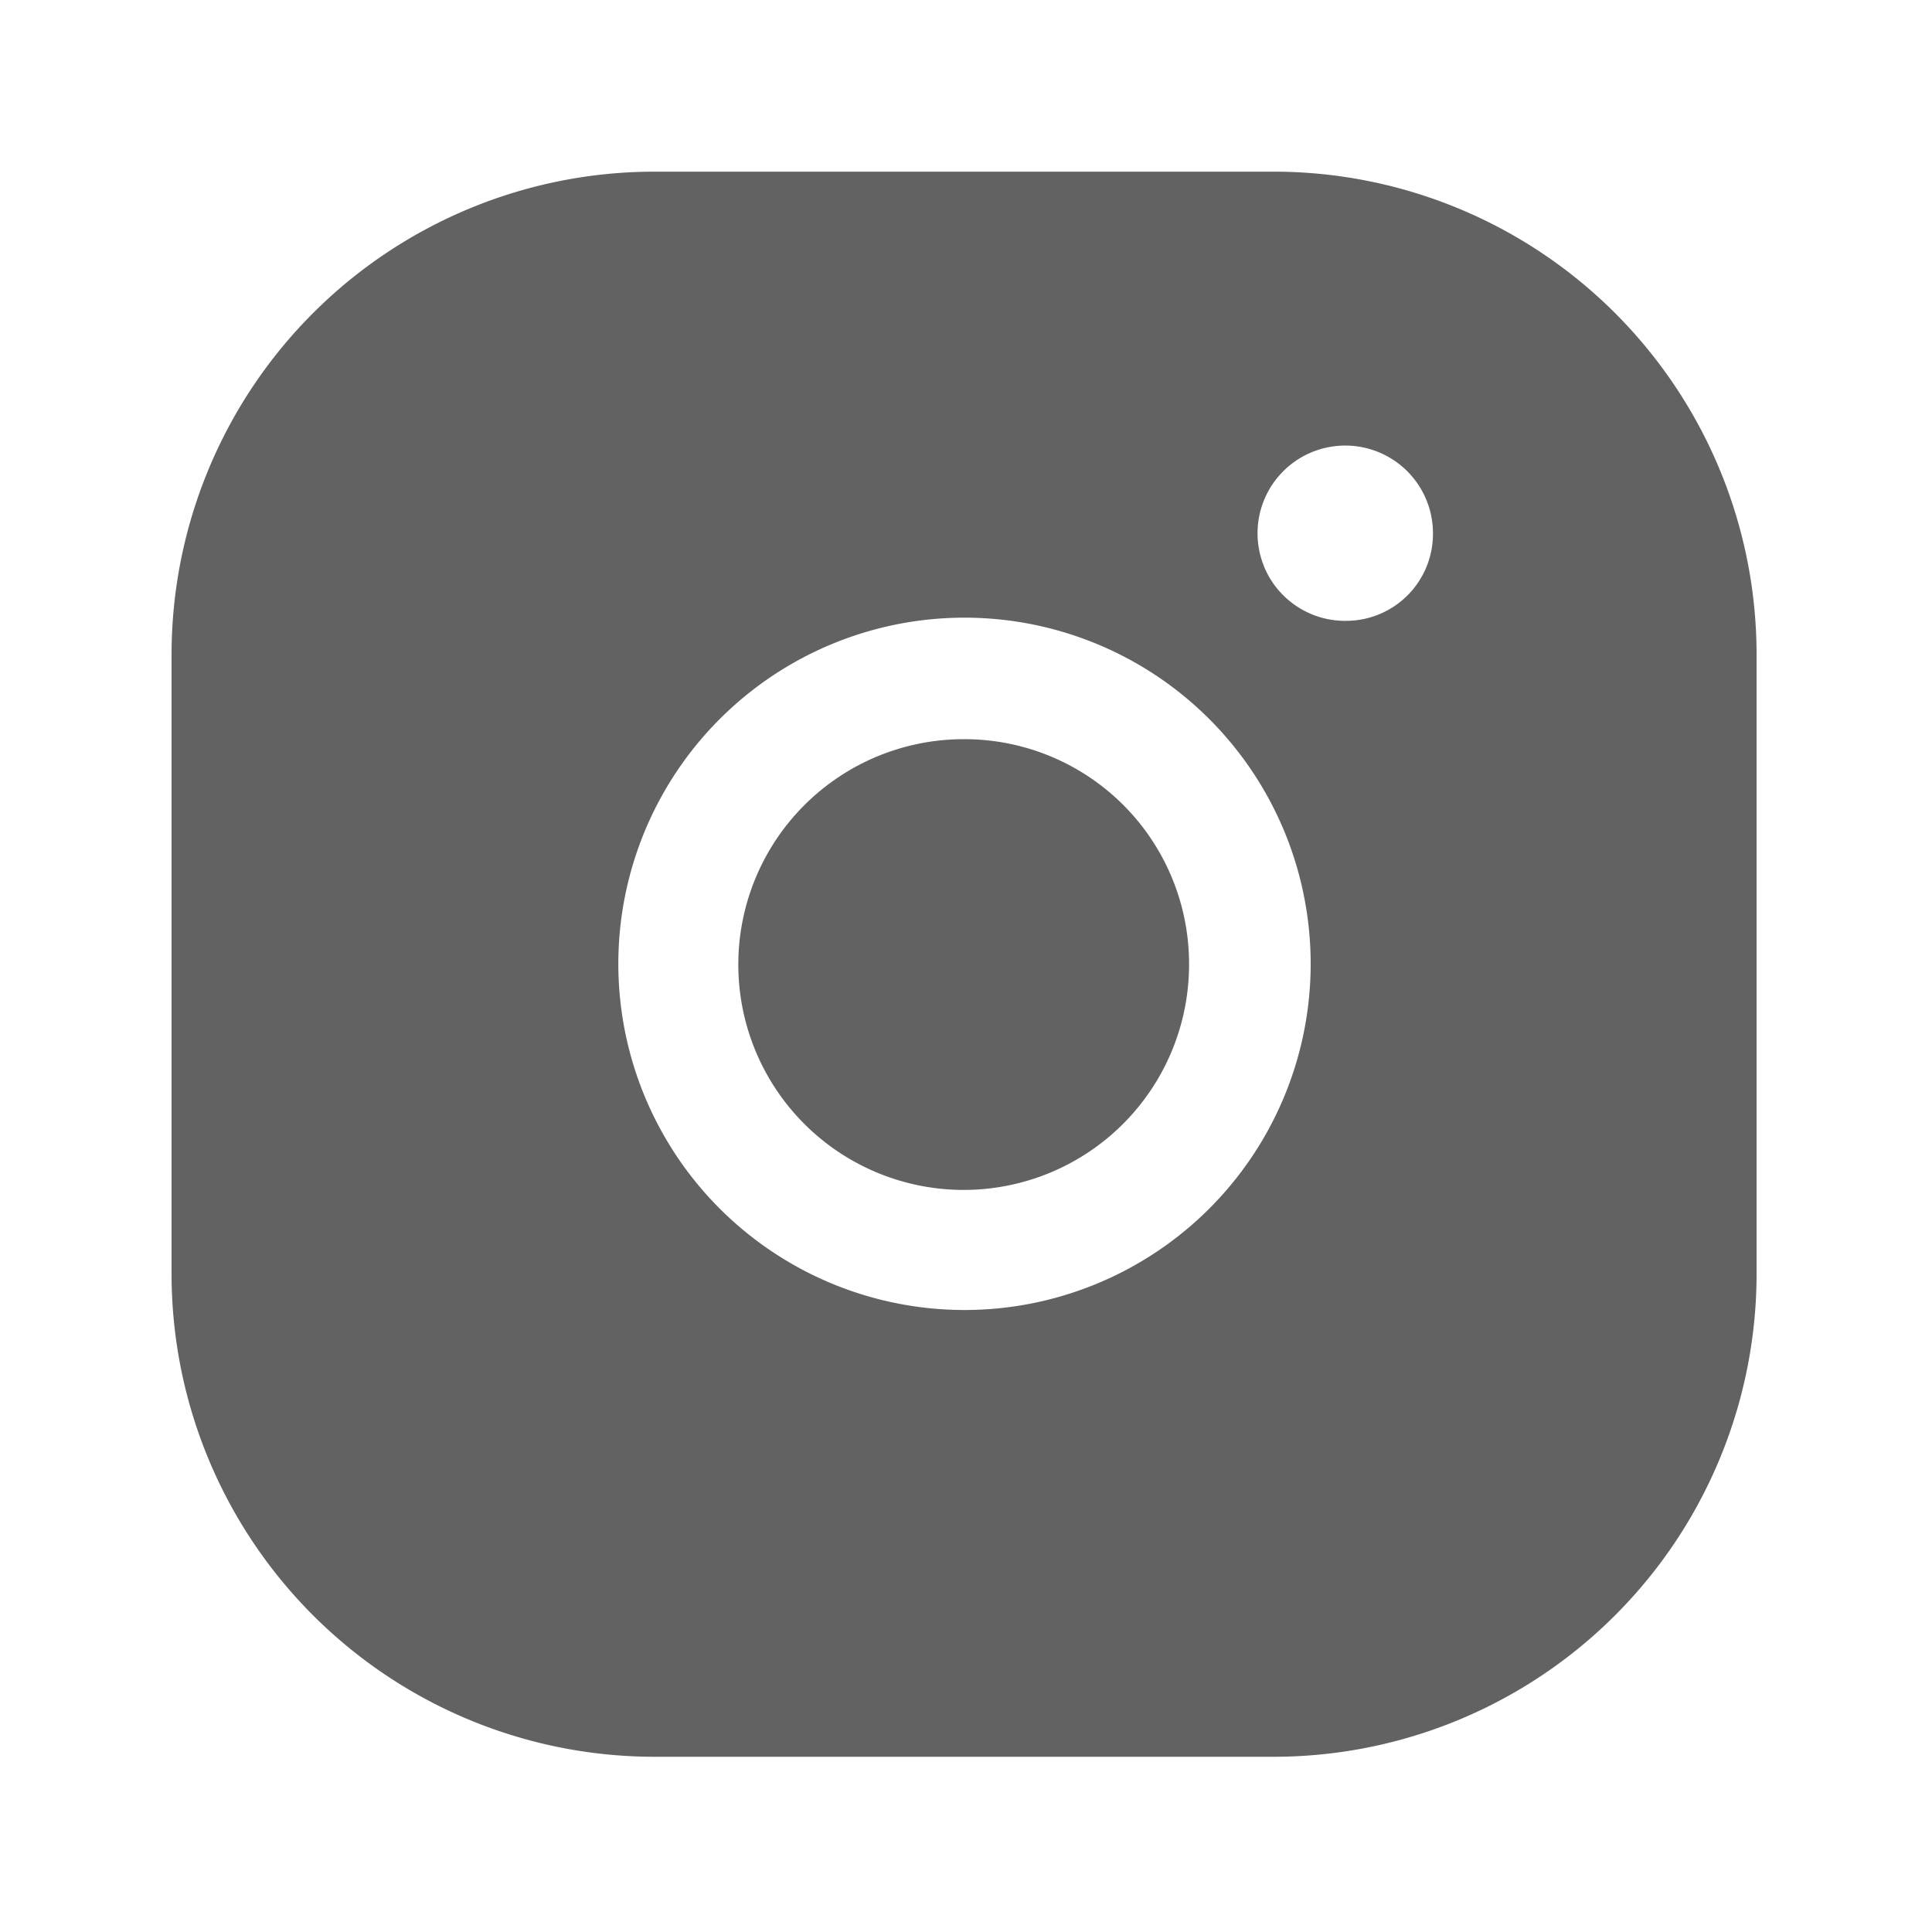 <svg xmlns="http://www.w3.org/2000/svg" width="20" height="20" fill="none"><path fill="#626262" d="M9.976 7.652a2.333 2.333 0 1 0 2.333 2.334 2.325 2.325 0 0 0-2.333-2.334Z"/><path fill="#626262" fill-rule="evenodd" d="M13.184 1.777H6.776a5 5 0 0 0-5 5v6.409a5 5 0 0 0 5 5h6.408a5 5 0 0 0 5-5V6.777a5 5 0 0 0-5-5ZM9.976 13.561a3.583 3.583 0 1 1 .017-7.167 3.583 3.583 0 0 1-.017 7.167Zm3.112-7.69c.143.34.477.56.846.556a.9.9 0 0 0 .9-.9.908.908 0 1 0-1.746.343Z" clip-rule="evenodd"/></svg>